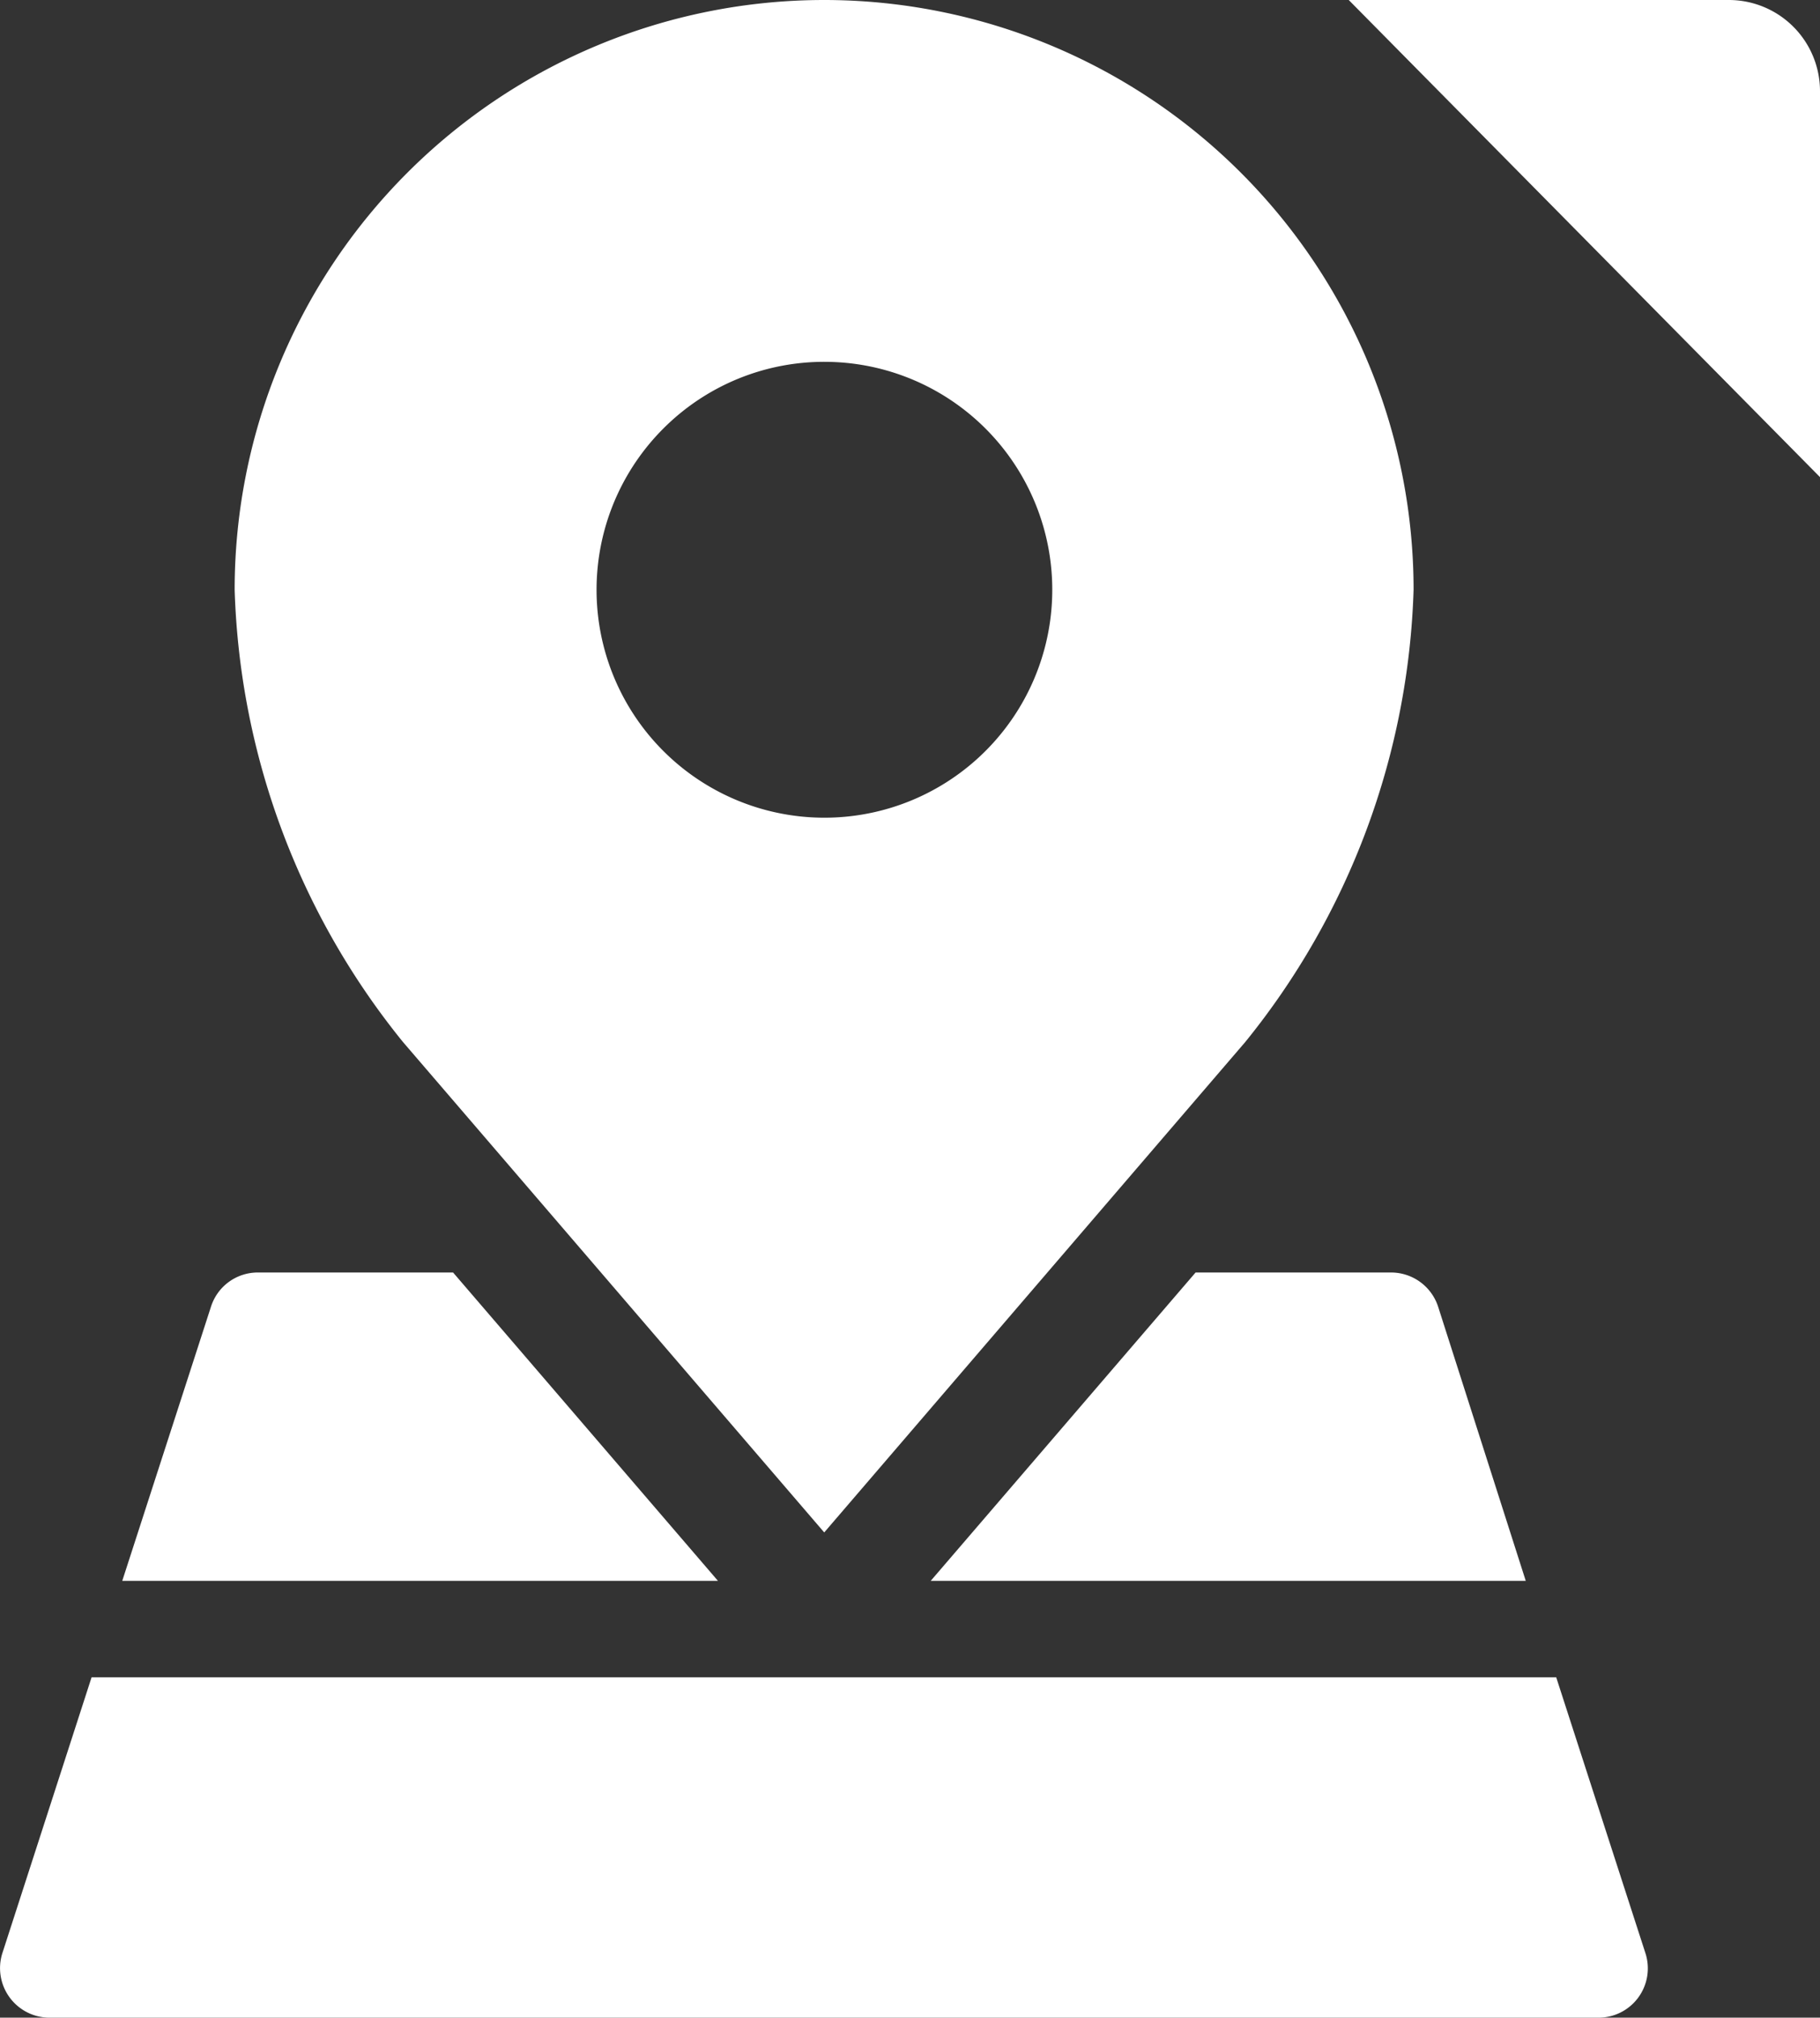 <svg xmlns="http://www.w3.org/2000/svg" width="8.307" height="9.206" viewBox="0 0 8.307 9.206">
  <rect x="0" y="0" width="8.307" height="9.206" fill="#333333" stroke="none"/>
  <g id="Layer_1-2" data-name="Layer 1-2" transform="translate(-601.973 -357.965)">
    <g id="Group_9339" data-name="Group 9339" transform="translate(601.973 357.965)">
      <g id="Group_9337" data-name="Group 9337" transform="translate(6.156)">
        <path id="fullLogo" d="M658.293,357.965h1.735a.416.416,0,0,1,.416.416v1.761Z" transform="translate(-658.293 -357.965)" fill="#fff"/>
      </g>
      <g id="Group_9338" data-name="Group 9338" transform="translate(0)">
        <path id="Path_1399" data-name="Path 1399" d="M614.474,359.616a1.04,1.04,0,1,1-.749.305,1.037,1.037,0,0,1,.749-.305Zm-.014-1.651a2.691,2.691,0,0,0-2.691,2.691,3.442,3.442,0,0,0,.768,2.063l1.923,2.238,1.922-2.238a3.442,3.442,0,0,0,.768-2.063A2.691,2.691,0,0,0,614.46,357.965Z" transform="translate(-610.698 -357.965)" fill="#fff"/>
        <path id="Path_1400" data-name="Path 1400" d="M607.7,411.1a.224.224,0,0,0-.214.156l-.405,1.251H609.8l-1.209-1.407H607.7Z" transform="translate(-606.523 -405.294)" fill="#fff"/>
        <path id="Path_1401" data-name="Path 1401" d="M642.041,411.1l-1.209,1.407h2.716l-.4-1.251a.226.226,0,0,0-.214-.156Z" transform="translate(-636.584 -405.294)" fill="#fff"/>
        <path id="Path_1402" data-name="Path 1402" d="M602.391,427.984l-.407,1.258a.226.226,0,0,0,.214.295h7.071a.225.225,0,0,0,.214-.295l-.407-1.258Z" transform="translate(-601.973 -420.331)" fill="#fff"/>
      </g>
    </g>
  </g>
</svg>
